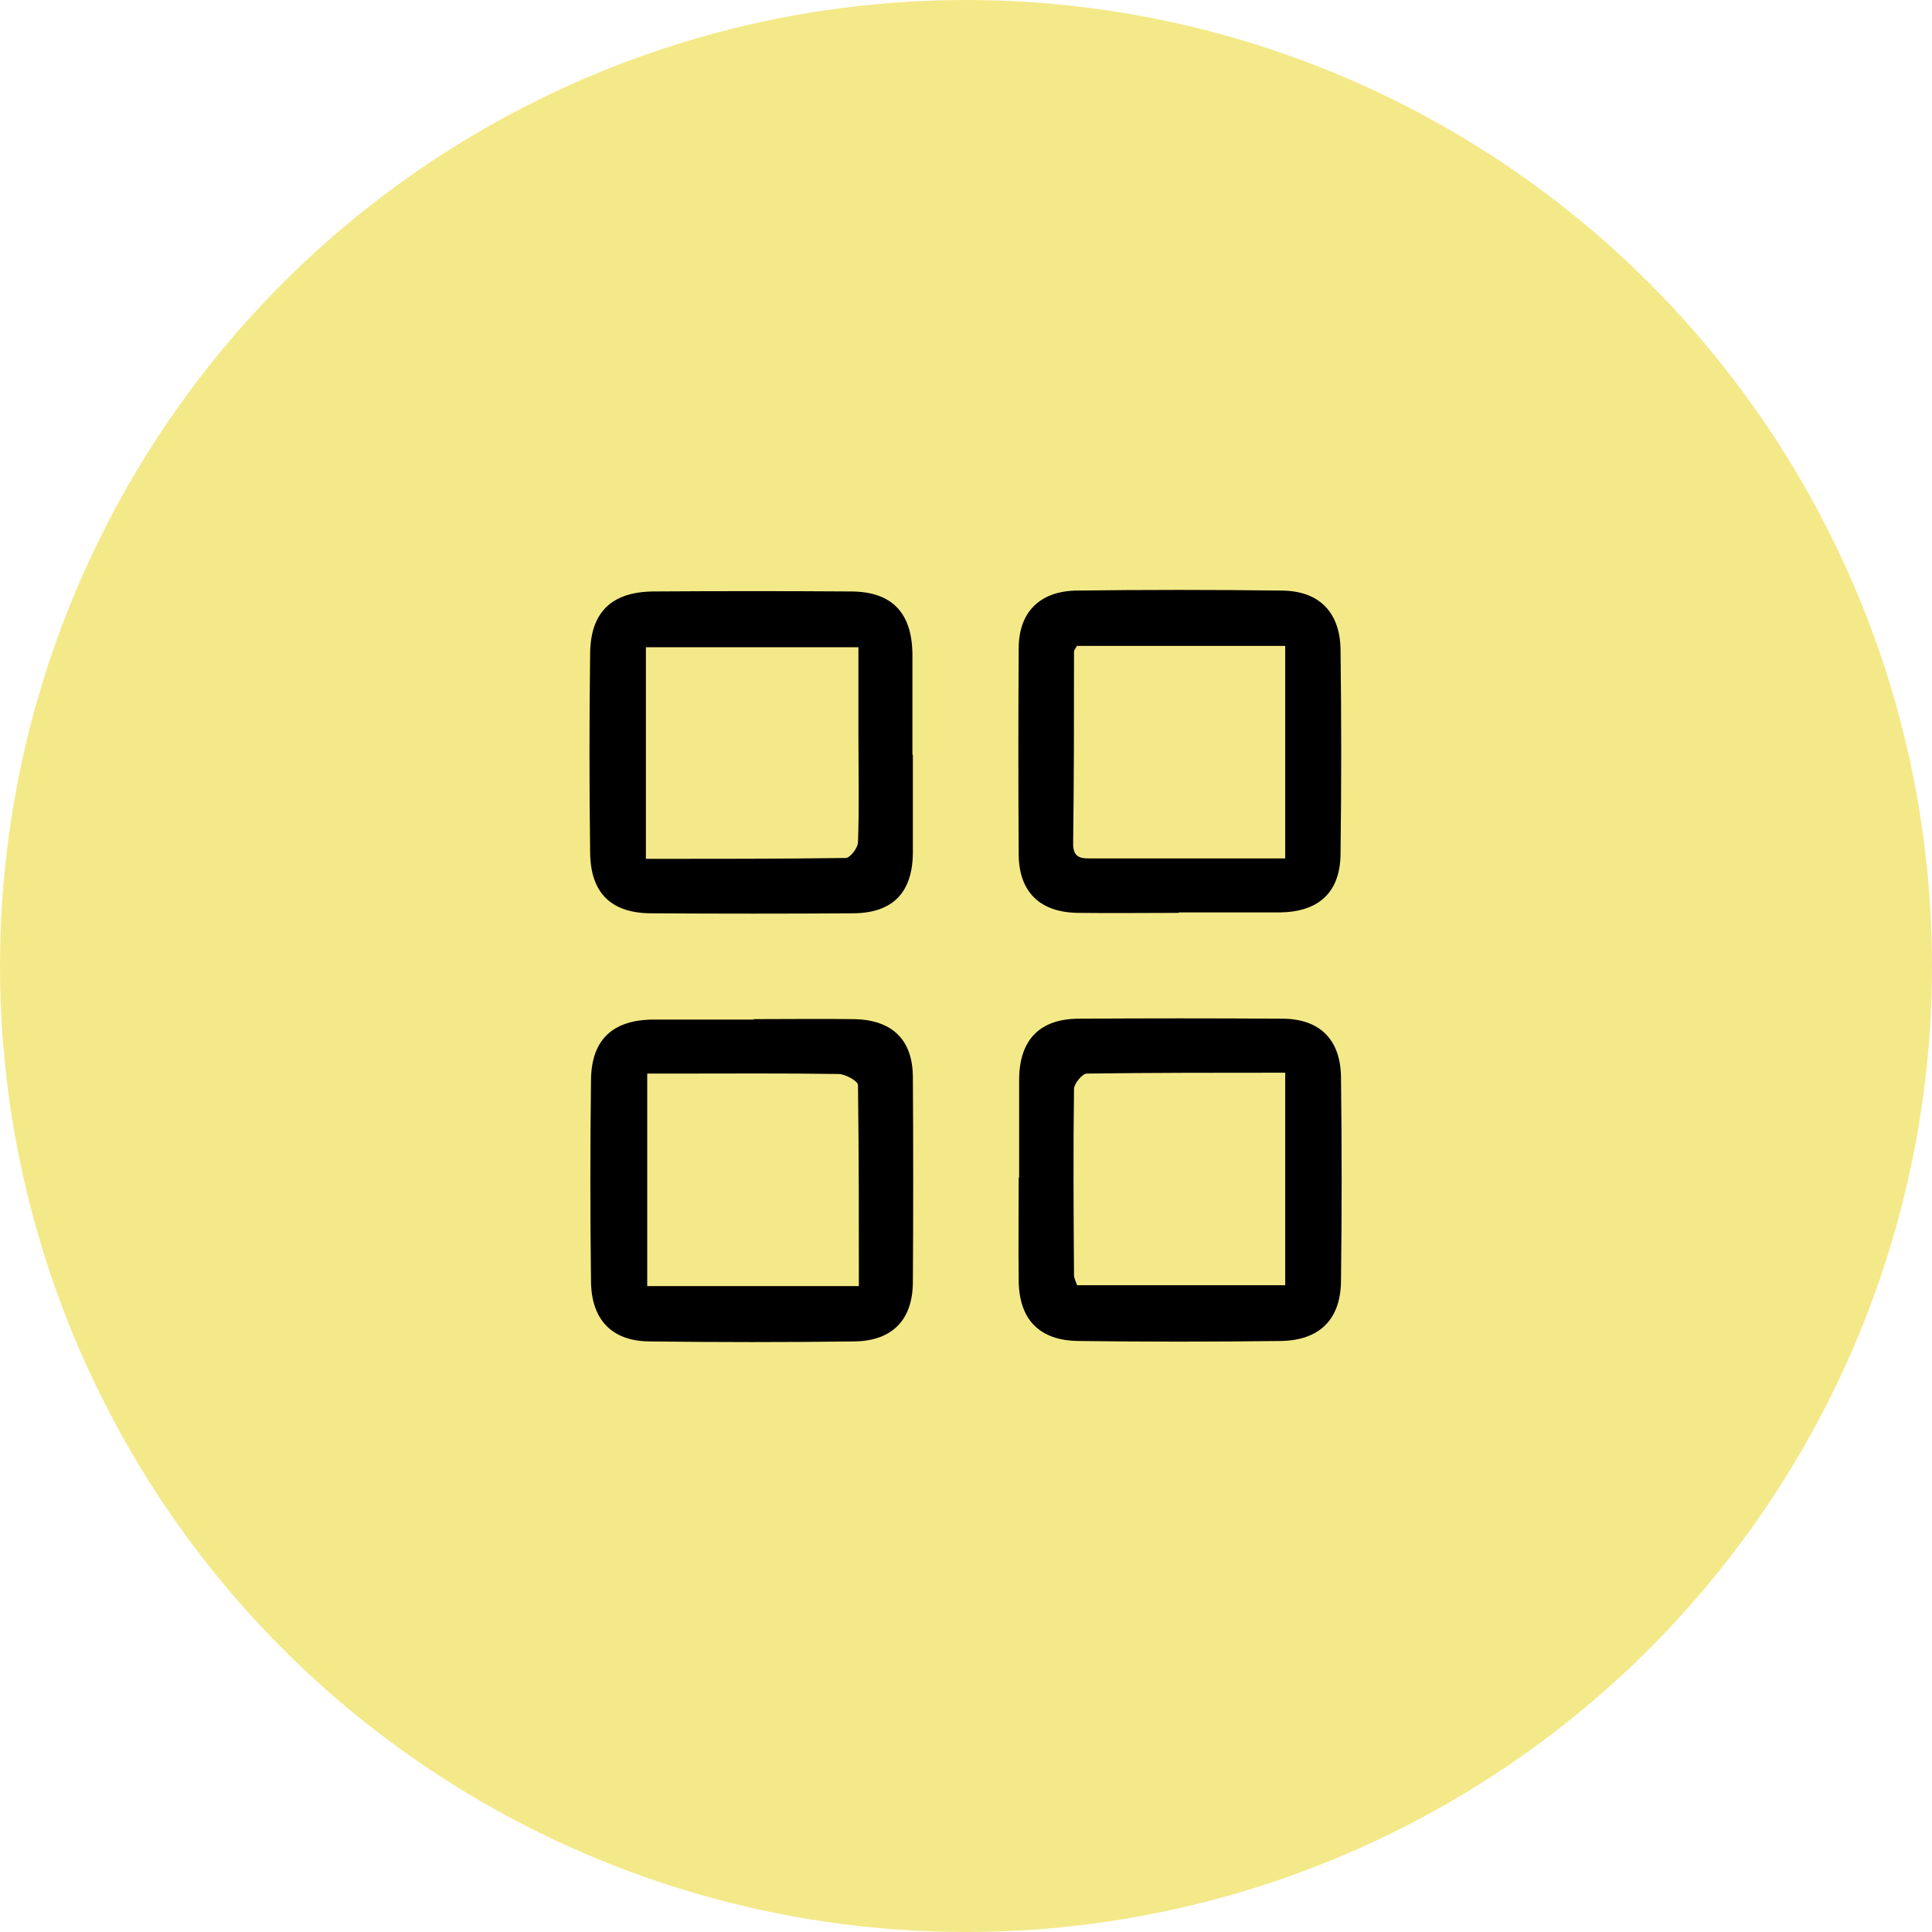 <svg viewBox="0 0 44 44" xmlns="http://www.w3.org/2000/svg" xmlns:xlink="http://www.w3.org/1999/xlink"><clipPath id="a"><path d="m0 0h44v44h-44z"/></clipPath><g clip-path="url(#a)"><circle cx="22" cy="22" fill="#f4e989" r="22"/><path d="m20.79 17.18v2.25c-.01.9-.46 1.36-1.35 1.37-1.53.01-3.06.01-4.6 0-.92 0-1.39-.46-1.4-1.38-.02-1.51-.02-3.03 0-4.54.01-.94.49-1.4 1.44-1.41 1.5-.01 3-.01 4.49 0 .94 0 1.4.48 1.41 1.43v2.3zm-6.08 2.38c1.56 0 3.05 0 4.55-.02.1 0 .28-.23.28-.36.03-.8.01-1.6.01-2.41 0-.67 0-1.35 0-2.03h-4.84z"/><path d="m26.85 20.79c-.77 0-1.53.01-2.3 0-.86-.01-1.34-.47-1.35-1.32-.01-1.57-.01-3.13 0-4.7 0-.82.47-1.3 1.3-1.32 1.57-.02 3.13-.02 4.7 0 .85.01 1.32.5 1.33 1.35.02 1.55.02 3.1 0 4.65-.01.88-.5 1.32-1.39 1.33-.77 0-1.53 0-2.3 0zm-2.33-6.07c-.03.06-.06.09-.06.11 0 1.46 0 2.93-.02 4.39 0 .35.22.33.45.33h3.03 1.35v-4.84h-4.75z"/><path d="m17.16 23.21c.77 0 1.53-.01 2.3 0 .86.02 1.33.47 1.33 1.33.01 1.55.01 3.1 0 4.65 0 .86-.46 1.34-1.31 1.36-1.57.02-3.13.02-4.7 0-.85-.01-1.31-.5-1.32-1.36-.02-1.53-.02-3.06 0-4.6.01-.91.49-1.36 1.41-1.37h2.3zm2.4 6.08c0-1.55 0-3.07-.02-4.58 0-.09-.29-.25-.44-.25-1.24-.02-2.48-.01-3.71-.01-.22 0-.44 0-.65 0v4.84z"/><path d="m23.21 26.82c0-.75 0-1.5 0-2.25.01-.89.47-1.36 1.34-1.37 1.55-.01 3.1-.01 4.65 0 .85 0 1.33.47 1.34 1.33.02 1.55.02 3.1 0 4.65-.01.88-.5 1.35-1.38 1.36-1.53.02-3.06.02-4.6 0-.89-.01-1.35-.49-1.36-1.37-.01-.78 0-1.57 0-2.35zm6.06 2.45v-4.84c-1.53 0-3.03 0-4.52.02-.1 0-.29.23-.29.35-.02 1.41-.01 2.82 0 4.24 0 .08.05.16.07.23h4.75z"/></g></svg>